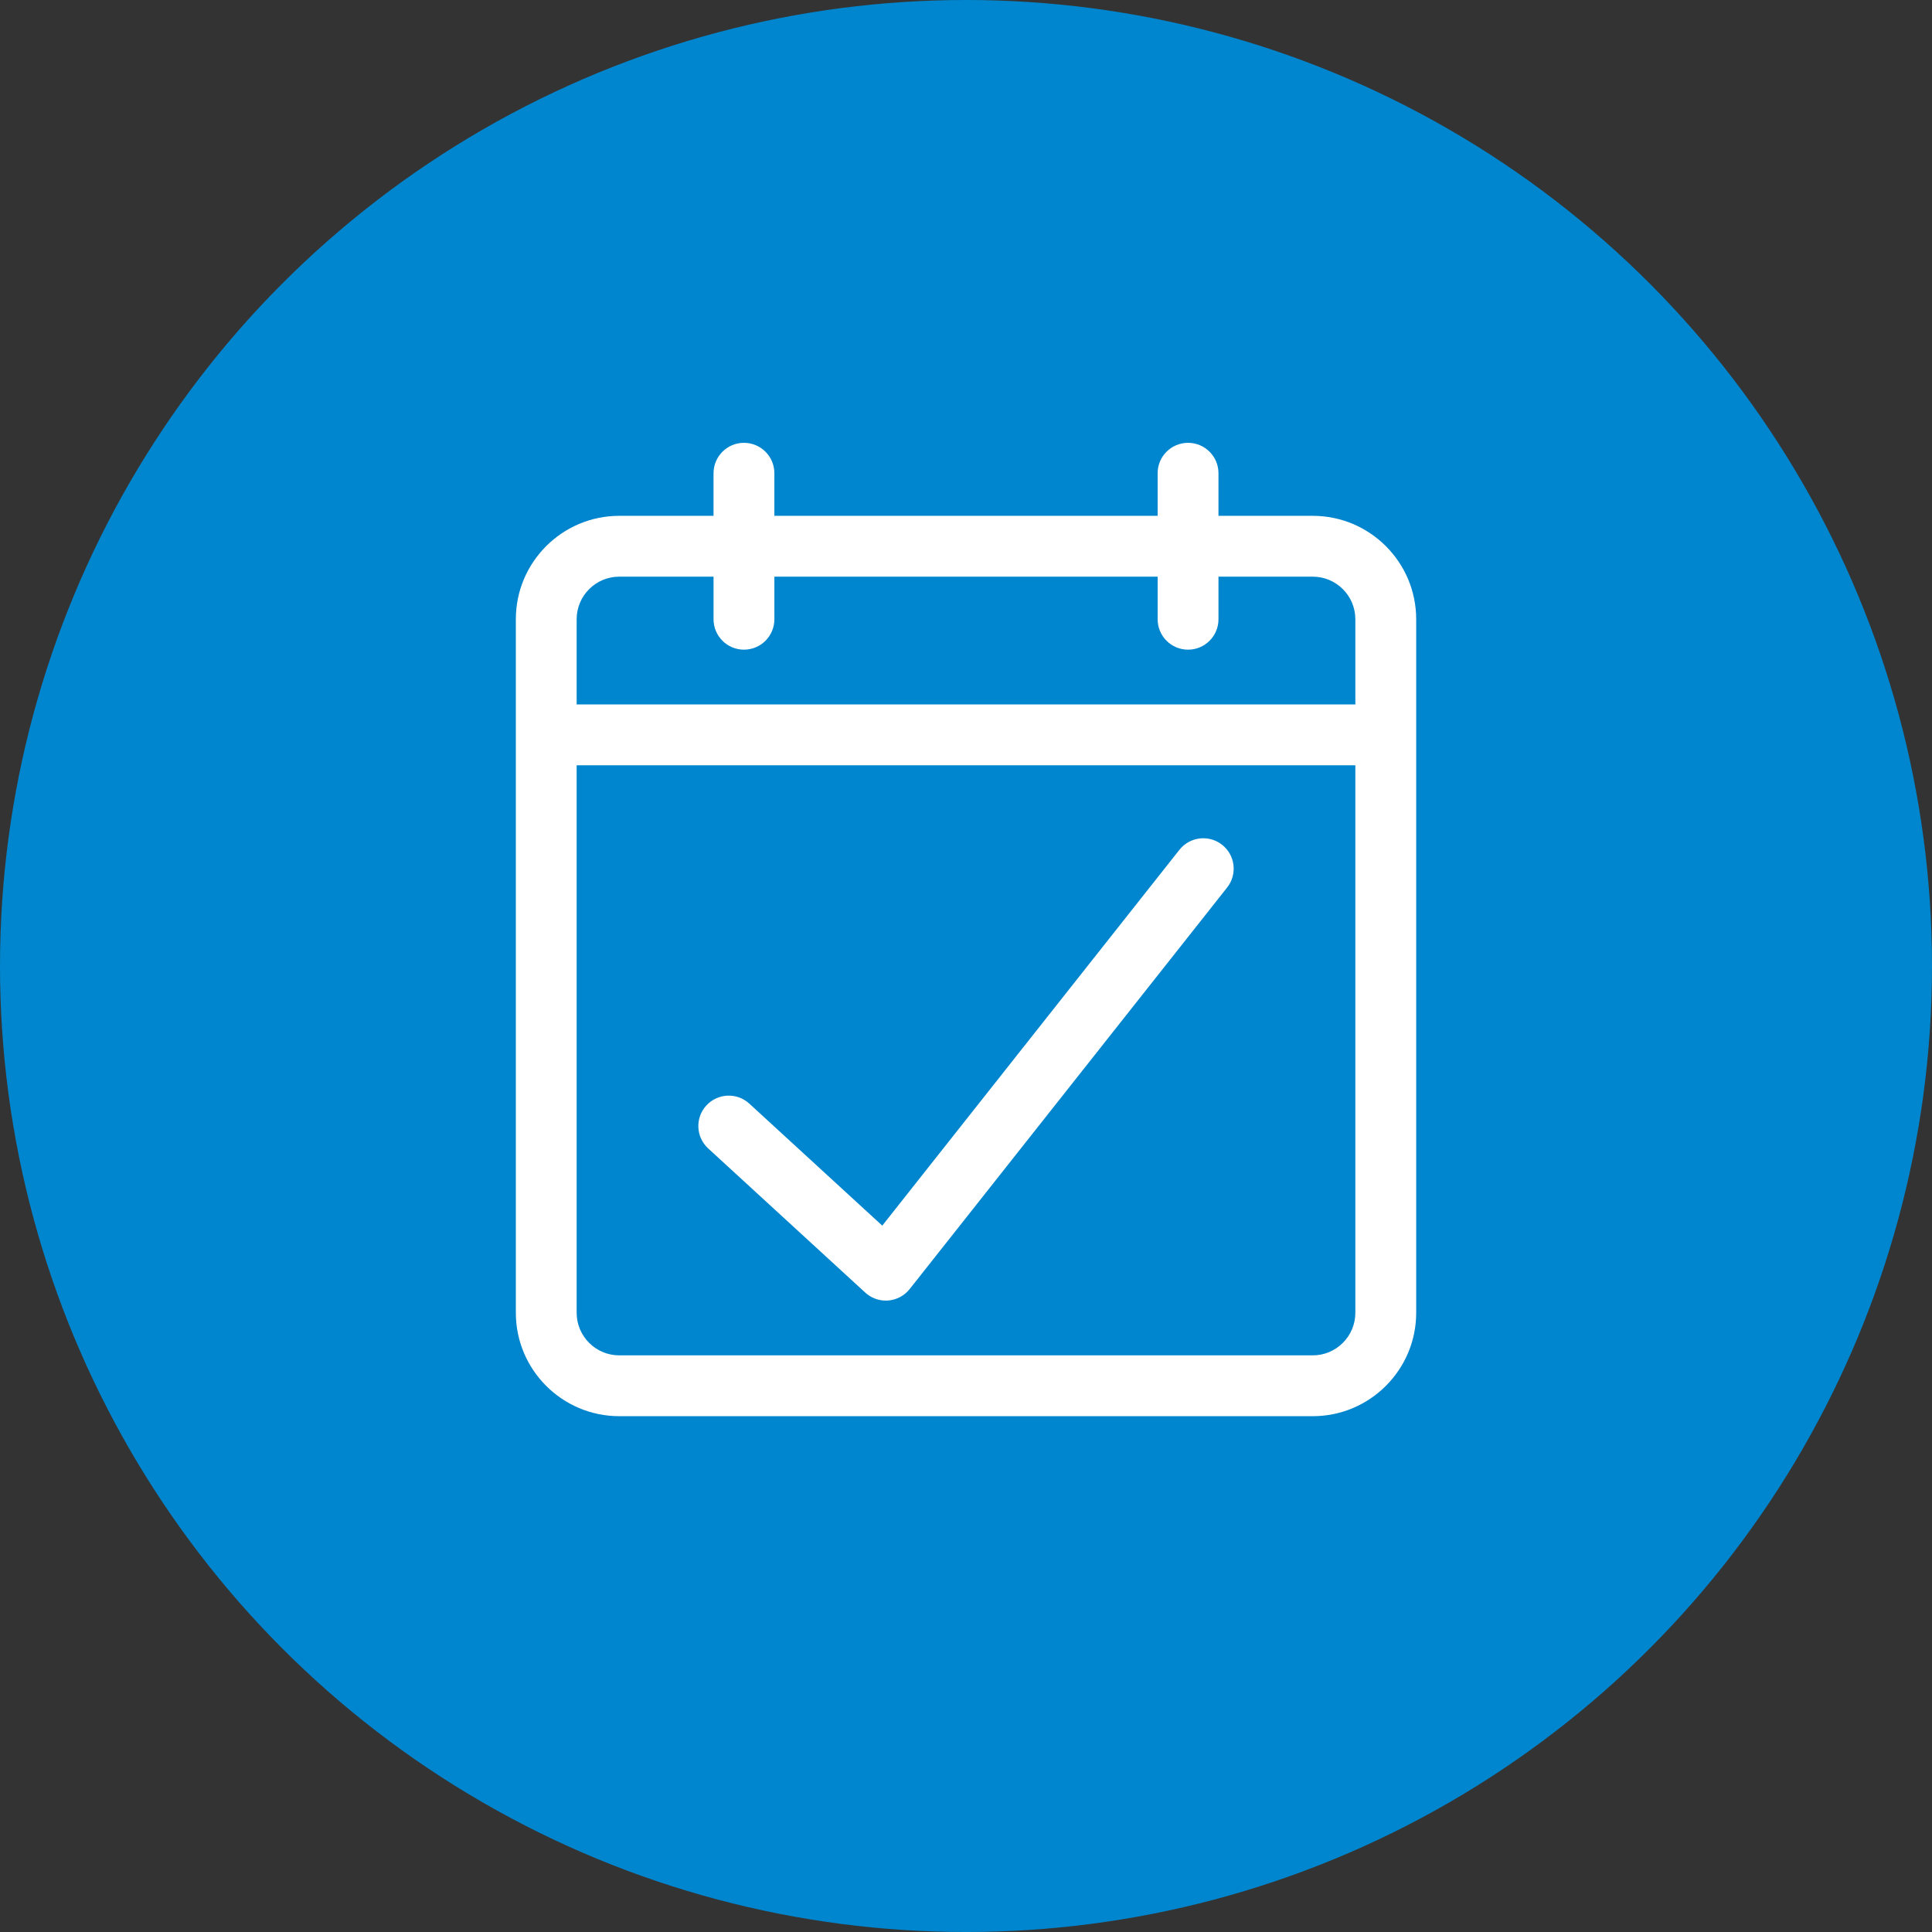 <?xml version="1.0" encoding="UTF-8"?>
<svg width="1200pt" height="1200pt" version="1.1" viewBox="0 0 1200 1200" xmlns="http://www.w3.org/2000/svg">
 <rect x="0" y="0" width="1200" height="1200" fill="#333333" stroke="none"/>
 <path d="m1200 600c0 214.36-114.36 412.44-300 519.62-185.64 107.18-414.36 107.18-600 0-185.64-107.18-300-305.26-300-519.62s114.36-412.44 300-519.62c185.64-107.18 414.36-107.18 600 0 185.64 107.18 300 305.26 300 519.62" fill="#0086ce"/>
 <path d="m815.38 320.39h-58.566v-26.449c0-10.438-8.457-18.895-18.895-18.895s-18.895 8.457-18.895 18.895l0.004 26.449h-238.05v-26.449c0-10.438-8.457-18.895-18.895-18.895s-18.895 8.457-18.895 18.895l0.004 26.449h-58.566c-35.422 0-64.234 28.816-64.234 64.234v430.76c0 35.422 28.816 64.234 64.234 64.234h430.76c35.422 0 64.234-28.816 64.234-64.234v-430.76c0-35.418-28.816-64.234-64.238-64.234zm-430.75 37.785h58.566v26.449c0 10.438 8.457 18.895 18.895 18.895s18.895-8.457 18.895-18.895l-0.004-26.449h238.05v26.449c0 10.438 8.457 18.895 18.895 18.895s18.895-8.457 18.895-18.895l-0.004-26.449h58.566c14.586 0 26.449 11.863 26.449 26.449v52.898l-483.66 0.004v-52.898c0-14.586 11.867-26.453 26.453-26.453zm430.75 483.66h-430.76c-14.586 0-26.449-11.863-26.449-26.449v-340.07h483.66v340.07c0.004 14.582-11.863 26.449-26.449 26.449z" fill="#fff"/>
 <path d="m759.09 524.73c-8.184-6.477-20.062-5.086-26.539 3.106l-184.56 233.43-82.574-75.781c-7.691-7.051-19.633-6.535-26.691 1.141-7.059 7.691-6.543 19.641 1.141 26.691l97.555 89.535c3.5 3.211 8.055 4.973 12.773 4.973 0.5 0 1.004-0.023 1.504-0.059 5.231-0.422 10.059-2.992 13.316-7.109l197.17-249.39c6.477-8.191 5.09-20.07-3.094-26.539z" fill="#fff"/>
</svg>
